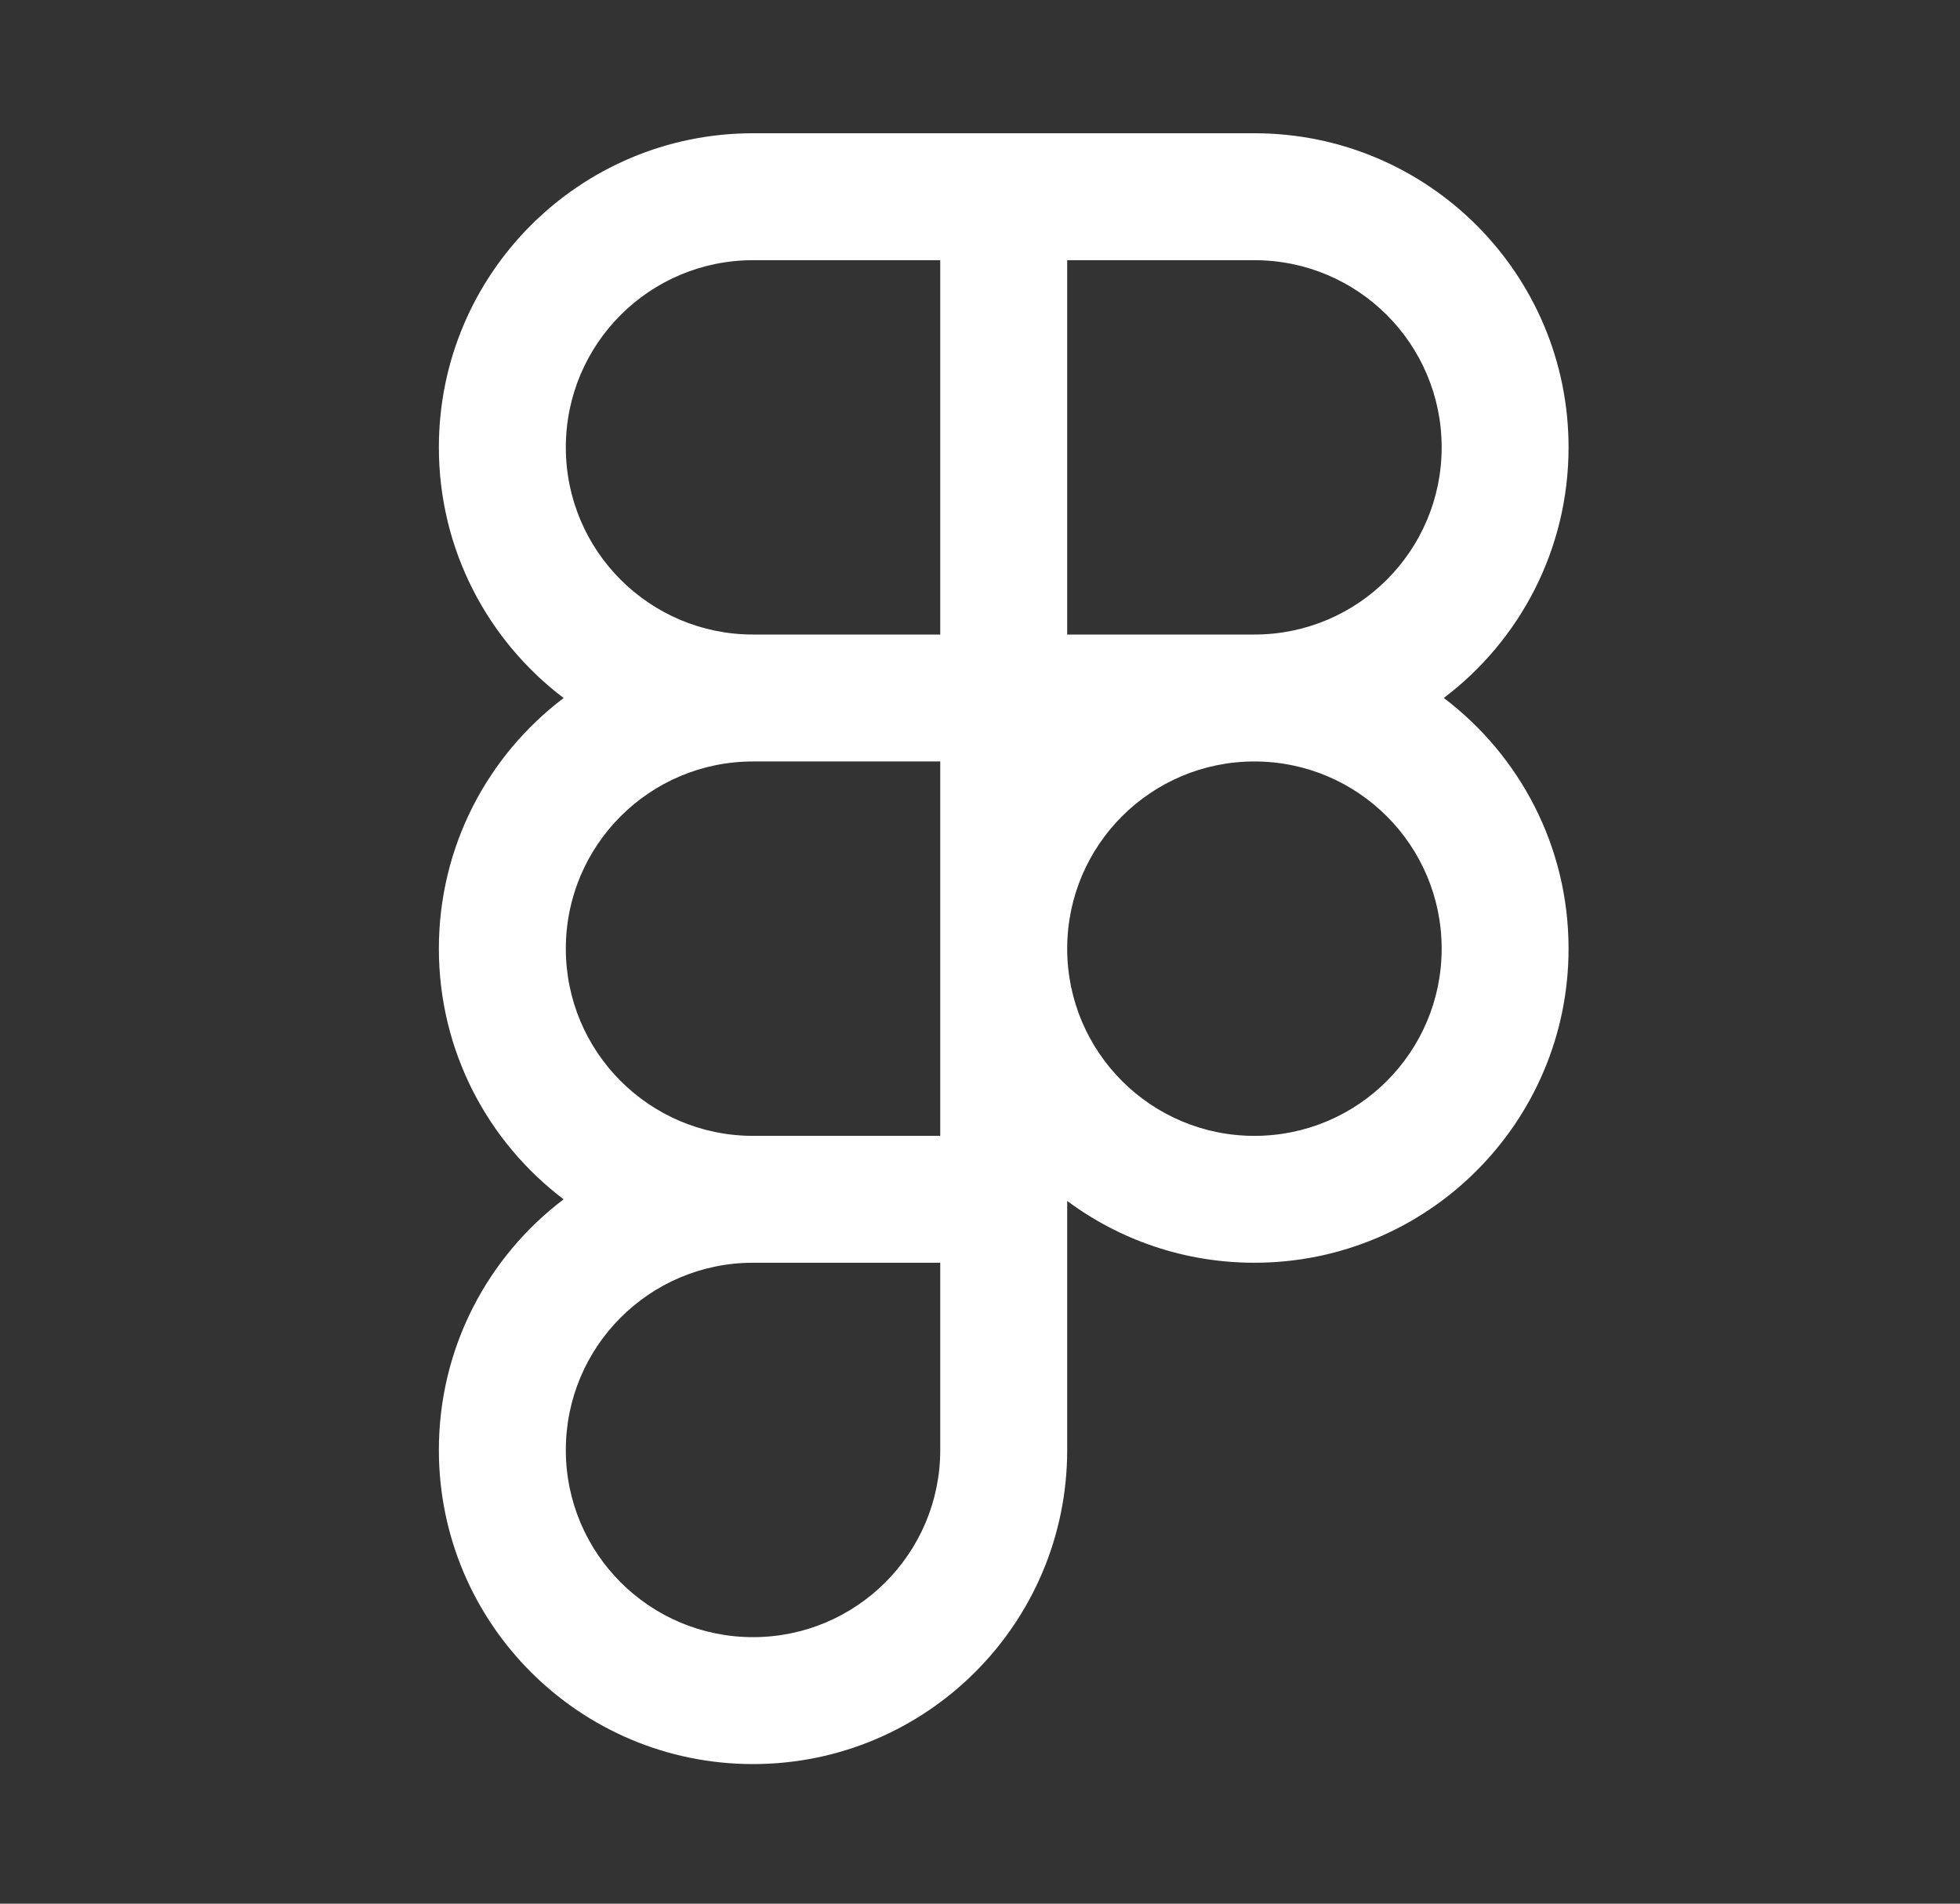 <svg width="35" height="34" viewBox="0 0 35 34" fill="none" xmlns="http://www.w3.org/2000/svg">
<rect x="0" y="0" width="35" height="34" fill="#333333" stroke="none"/>
<path fill-rule="evenodd" clip-rule="evenodd" d="M16.79 4.647H13.447C11.6 4.647 10.104 6.143 10.104 7.99C10.104 9.836 11.6 11.333 13.447 11.333H16.79V4.647ZM16.79 2.38H19.057H22.4C25.499 2.38 28.01 4.892 28.01 7.99C28.01 9.818 27.136 11.442 25.782 12.466C27.136 13.491 28.01 15.115 28.01 16.943C28.01 20.041 25.499 22.553 22.4 22.553C21.148 22.553 19.991 22.143 19.057 21.449V22.553V25.897C19.057 28.995 16.545 31.507 13.447 31.507C10.349 31.507 7.837 28.995 7.837 25.897C7.837 24.068 8.712 22.444 10.065 21.42C8.712 20.396 7.837 18.772 7.837 16.943C7.837 15.115 8.712 13.491 10.065 12.467C8.712 11.442 7.837 9.818 7.837 7.99C7.837 4.892 10.349 2.38 13.447 2.38H16.79ZM19.057 4.647V11.333H22.4C24.247 11.333 25.744 9.836 25.744 7.99C25.744 6.143 24.247 4.647 22.4 4.647H19.057ZM13.447 20.287H16.79V16.952V16.943V16.935V13.6H13.447C11.6 13.6 10.104 15.097 10.104 16.943C10.104 18.785 11.593 20.279 13.434 20.287L13.447 20.287ZM10.104 25.897C10.104 24.055 11.593 22.56 13.434 22.553L13.447 22.553H16.79V25.897C16.79 27.743 15.293 29.24 13.447 29.24C11.6 29.24 10.104 27.743 10.104 25.897ZM19.057 16.937C19.061 15.093 20.556 13.6 22.4 13.6C24.247 13.6 25.744 15.097 25.744 16.943C25.744 18.79 24.247 20.287 22.4 20.287C20.556 20.287 19.061 18.793 19.057 16.95V16.937Z" fill="white"/>
</svg>
